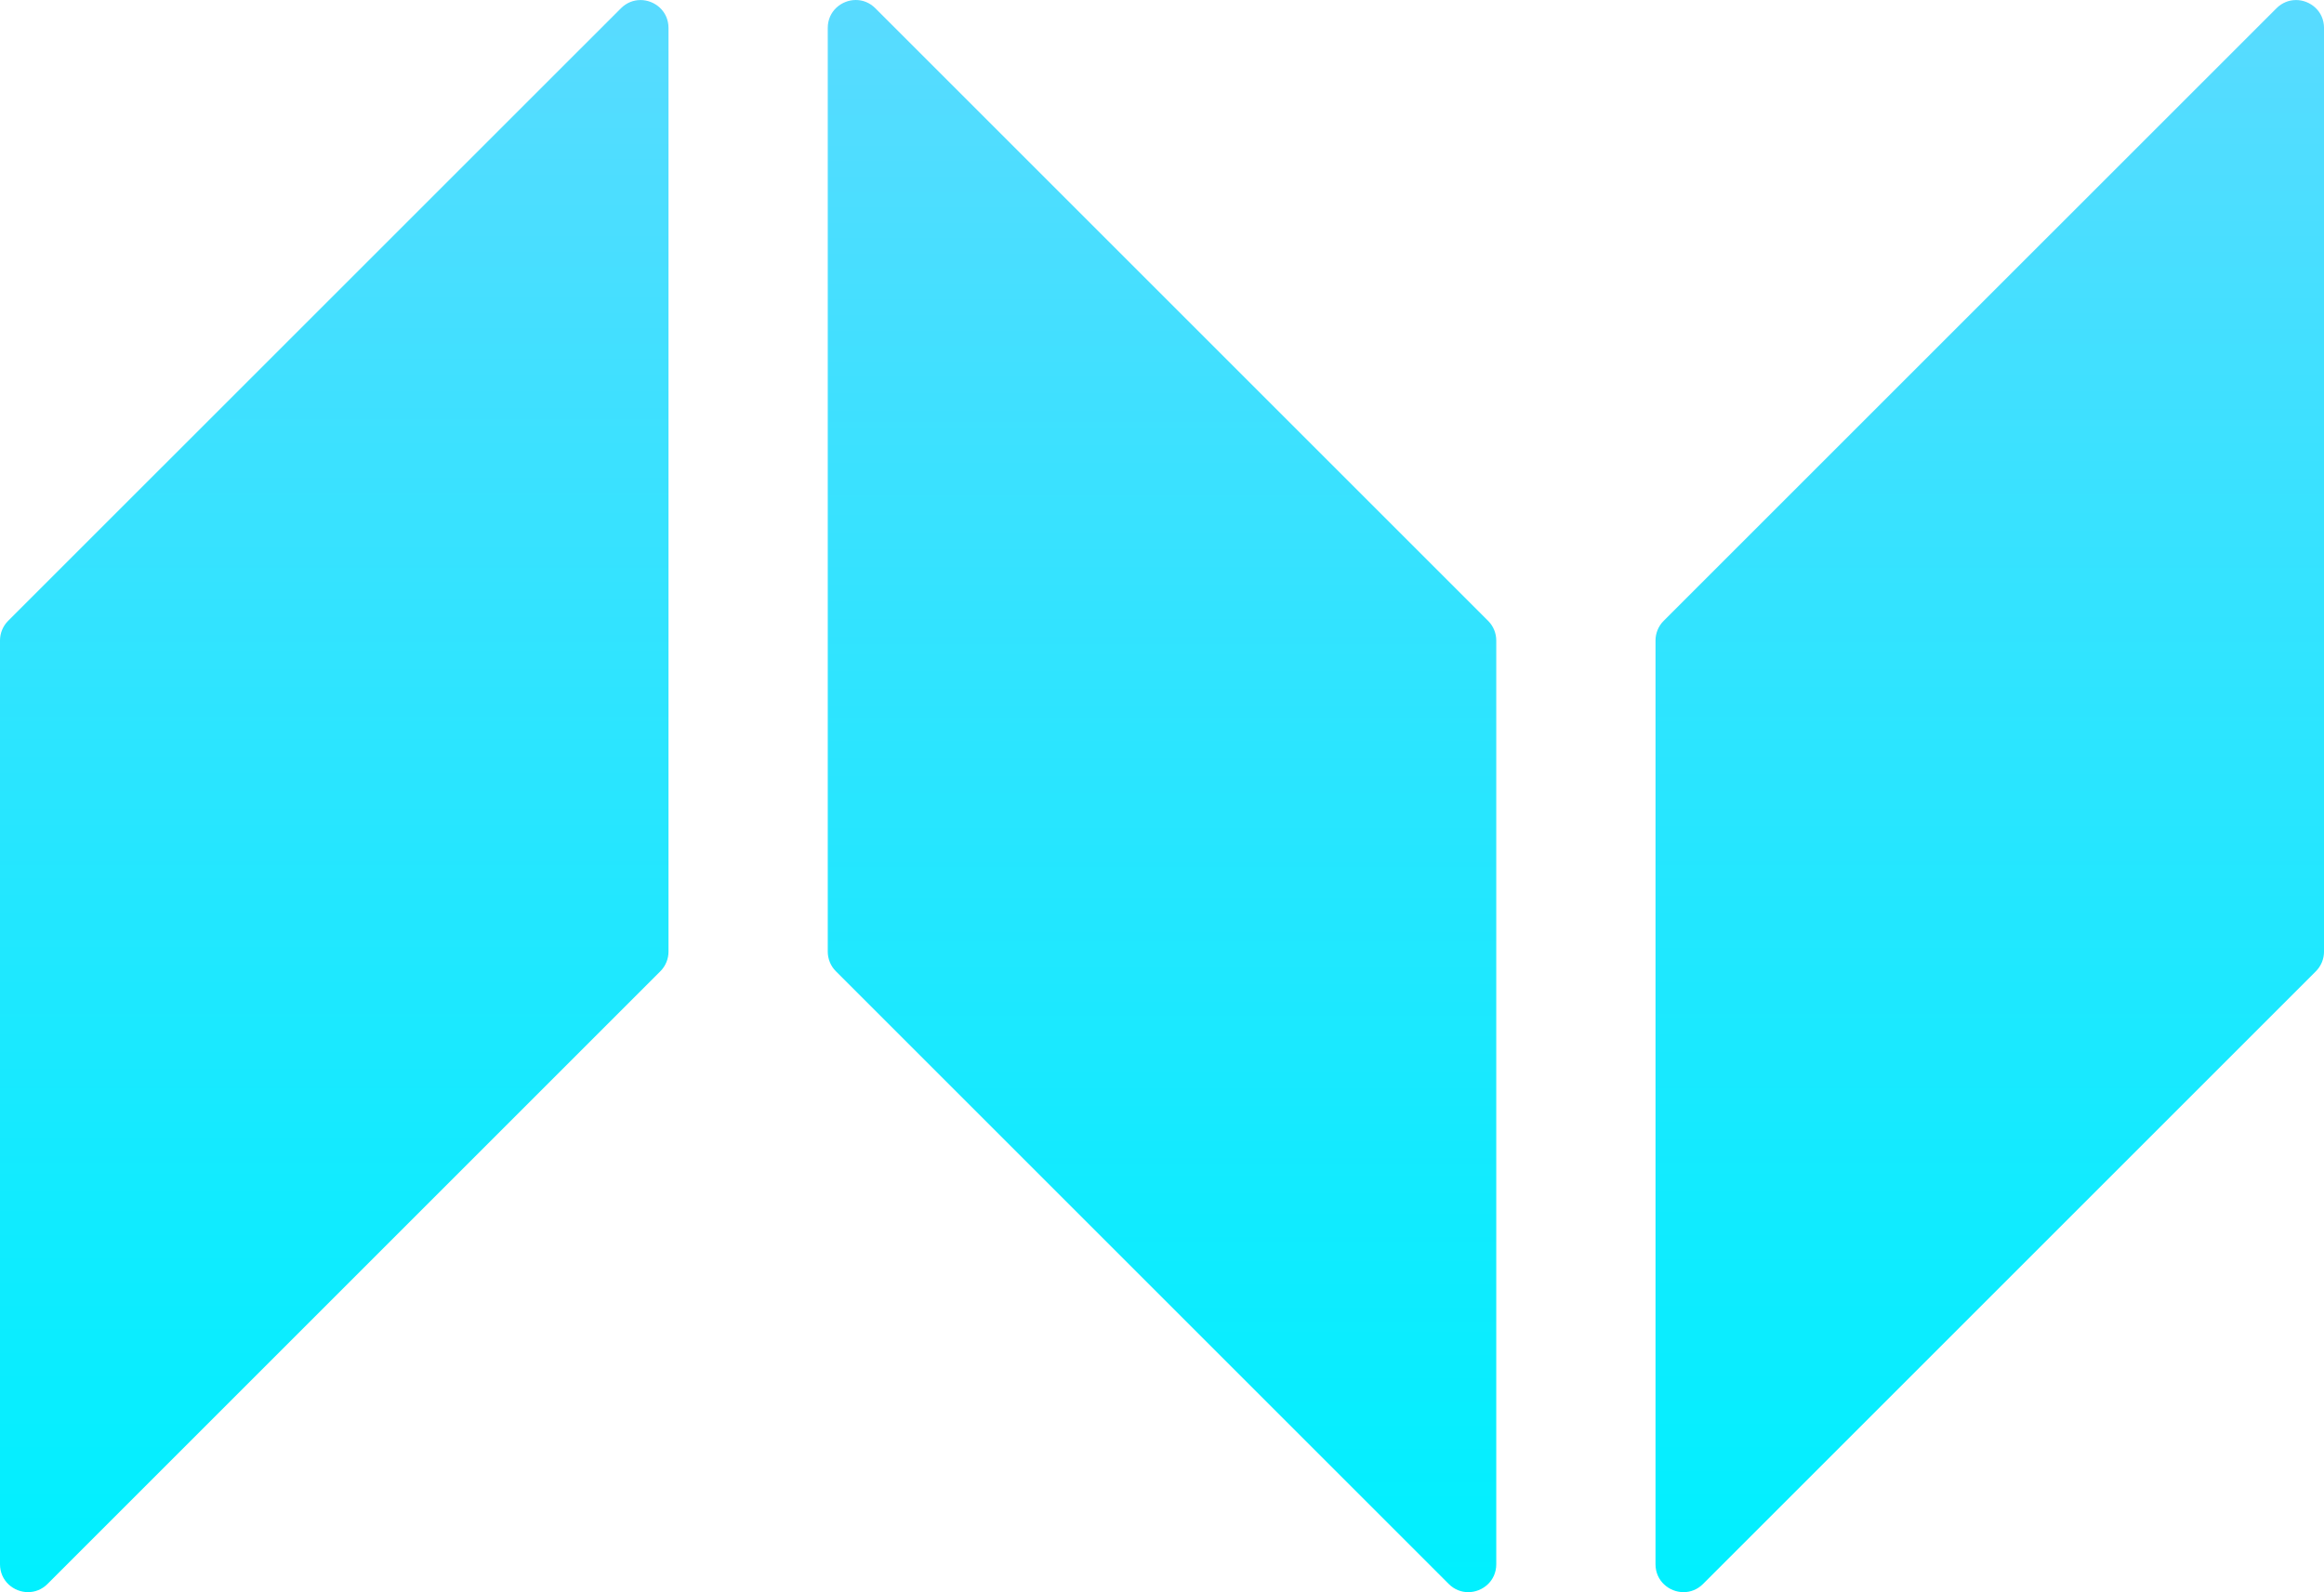 <?xml version="1.0" encoding="UTF-8"?>
<svg id="Layer_2" data-name="Layer 2" xmlns="http://www.w3.org/2000/svg" xmlns:xlink="http://www.w3.org/1999/xlink" viewBox="0 0 1261.42 864.41">
  <defs>
    <style>
      .cls-1 {
        fill: url(#linear-gradient-3);
      }

      .cls-2 {
        fill: url(#linear-gradient-2);
      }

      .cls-3 {
        fill: url(#linear-gradient);
      }
    </style>
    <linearGradient id="linear-gradient" x1="-329.08" y1="-107.85" x2="-328.08" y2="-107.85" gradientTransform="translate(-93039.88 -283581.31) rotate(-90) scale(864.37 -864.37)" gradientUnits="userSpaceOnUse">
      <stop offset="0" stop-color="#00f0ff"/>
      <stop offset=".25" stop-color="#11ebff"/>
      <stop offset=".76" stop-color="#40e0ff"/>
      <stop offset="1" stop-color="#59dbff"/>
    </linearGradient>
    <linearGradient id="linear-gradient-2" y1="-107.85" x2="-328.08" y2="-107.85" gradientTransform="translate(-92141.25 -283581.15) rotate(-90) scale(864.37 -864.37)" xlink:href="#linear-gradient"/>
    <linearGradient id="linear-gradient-3" x1="-329.08" y1="-107.85" x2="-328.08" y2="-107.85" gradientTransform="translate(-92594.52 -283593.31) rotate(-90) scale(864.41 -864.41)" xlink:href="#linear-gradient"/>
  </defs>
  <g id="Layer_1-2" data-name="Layer 1">
    <g>
      <path class="cls-3" d="M347.62.03c-3.71,0-7.5,1.38-10.58,4.46L4.43,337.05c-2.84,2.83-4.43,6.68-4.43,10.69v501.51c0,9.11,7.46,15.15,15.23,15.15,3.71,0,7.5-1.38,10.58-4.46l332.61-332.61c2.83-2.84,4.43-6.68,4.43-10.69V15.17c0-9.11-7.46-15.15-15.23-15.15"/>
      <path class="cls-2" d="M1246.2.03c-3.71,0-7.5,1.38-10.58,4.46l-332.61,332.57c-2.84,2.83-4.43,6.68-4.43,10.69v501.51c0,9.11,7.46,15.15,15.23,15.15,3.72,0,7.5-1.38,10.58-4.46l332.61-332.61c2.83-2.84,4.43-6.68,4.43-10.69V15.17c0-9.11-7.45-15.15-15.23-15.15"/>
      <path class="cls-1" d="M464.52,0c-7.77,0-15.23,6.04-15.23,15.15v501.5c0,4.01,1.59,7.85,4.43,10.69l332.61,332.61c3.08,3.08,6.87,4.46,10.58,4.46,7.77,0,15.23-6.03,15.23-15.15v-501.51c0-4.01-1.59-7.86-4.43-10.69L475.1,4.46c-3.08-3.08-6.87-4.46-10.58-4.46"/>
    </g>
  </g>
</svg>